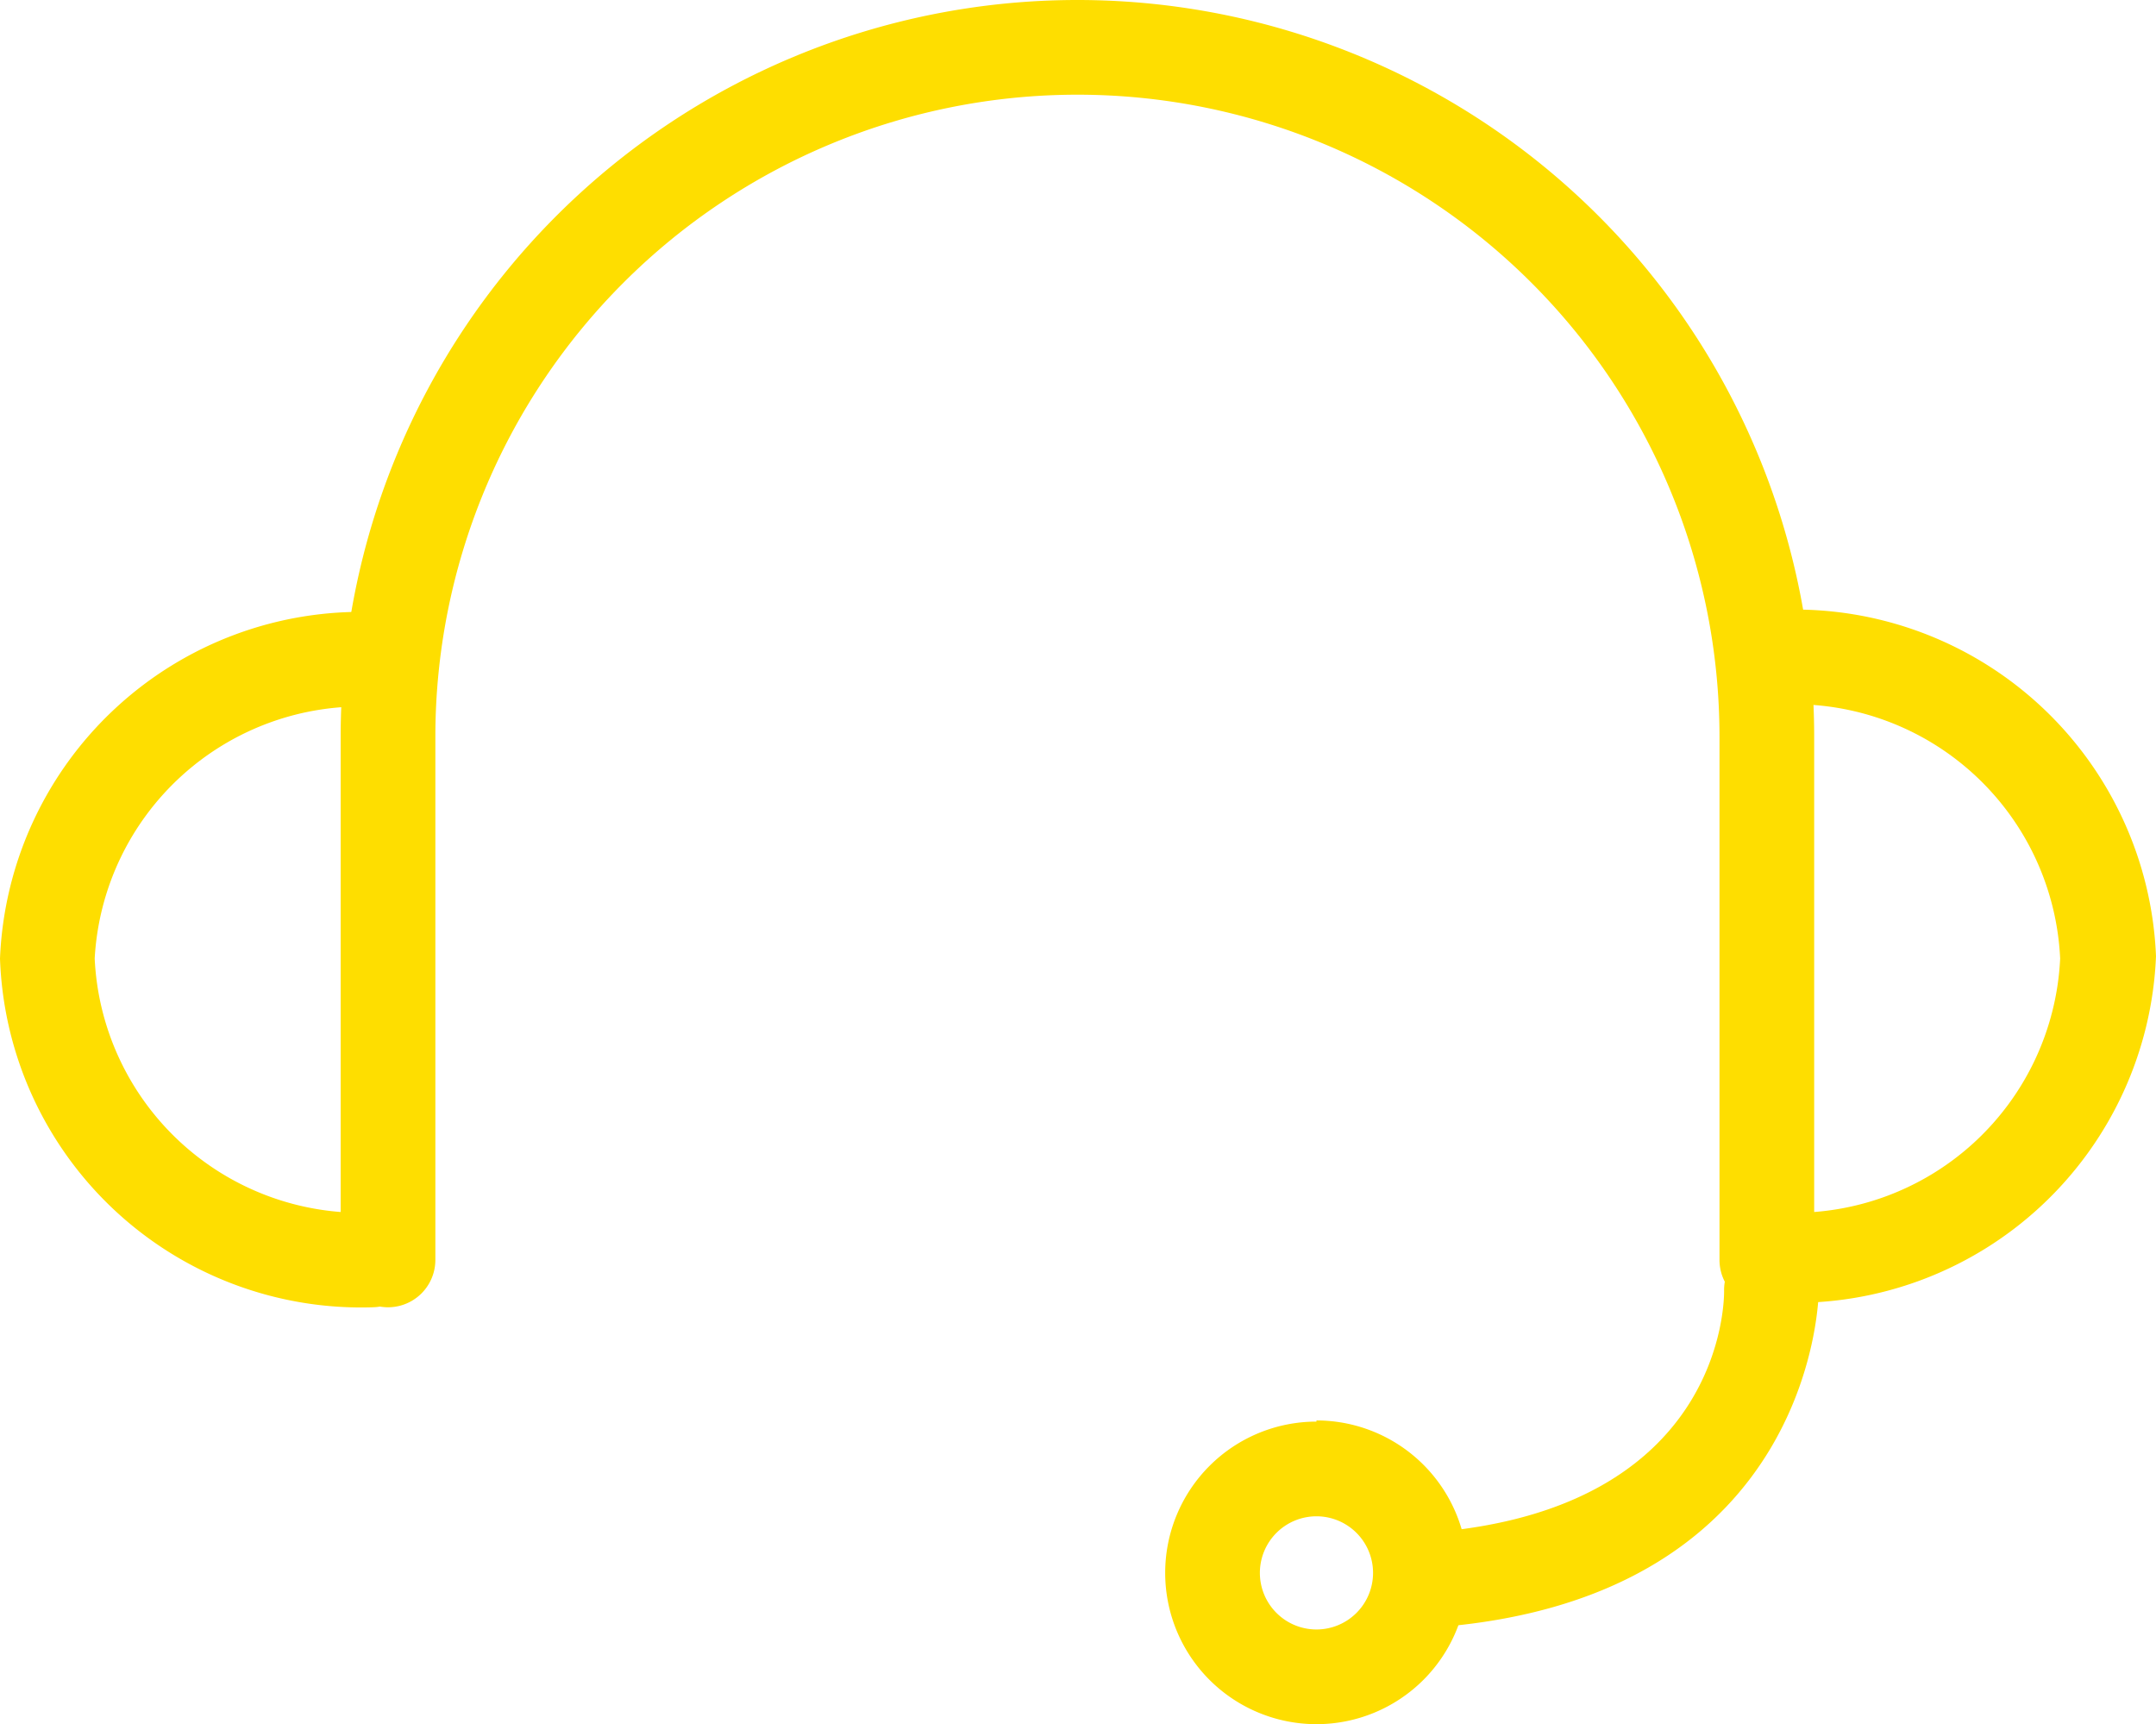 <svg id="Layer_1" data-name="Layer 1" xmlns="http://www.w3.org/2000/svg" viewBox="0 0 18.67 14.93"><defs><style>.cls-1{fill:#fede00;}</style></defs><title>bagrut</title><path class="cls-1" d="M15.3,11.32a0.41,0.41,0,0,1-.41-0.41V6.38a5.56,5.56,0,1,0-11.12,0v4.53a0.41,0.41,0,0,1-.82,0V6.38a6.38,6.38,0,1,1,12.76,0v4.53a0.41,0.41,0,0,1-.41.41h0Z"/><path class="cls-1" d="M15.44,11.32a0.41,0.41,0,1,1,0-.82,2.31,2.31,0,0,0,2.4-2.2,2.31,2.31,0,0,0-2.4-2.2,0.41,0.41,0,1,1,0-.82,3.13,3.13,0,0,1,3.23,3,3.13,3.13,0,0,1-3.23,3h0Z"/><path class="cls-1" d="M3.23,11.32A3.13,3.13,0,0,1,0,8.3a3.13,3.13,0,0,1,3.23-3,0.41,0.41,0,1,1,0,.82A2.31,2.31,0,0,0,.82,8.3a2.31,2.31,0,0,0,2.4,2.2,0.41,0.41,0,1,1,0,.82h0Z"/><path class="cls-1" d="M12.39,14.09a0.41,0.41,0,0,1,0-.82c2.53-.2,2.54-2,2.54-2.09a0.41,0.41,0,0,1,.41-0.42h0a0.41,0.41,0,0,1,.41.41s0,2.66-3.3,2.92h0Z"/><path class="cls-1" d="M11.4,13.13a0.49,0.49,0,1,1-.49.49,0.49,0.49,0,0,1,.49-0.49m0-.82a1.31,1.31,0,1,0,1.31,1.31A1.31,1.31,0,0,0,11.4,12.3h0Z"/></svg>